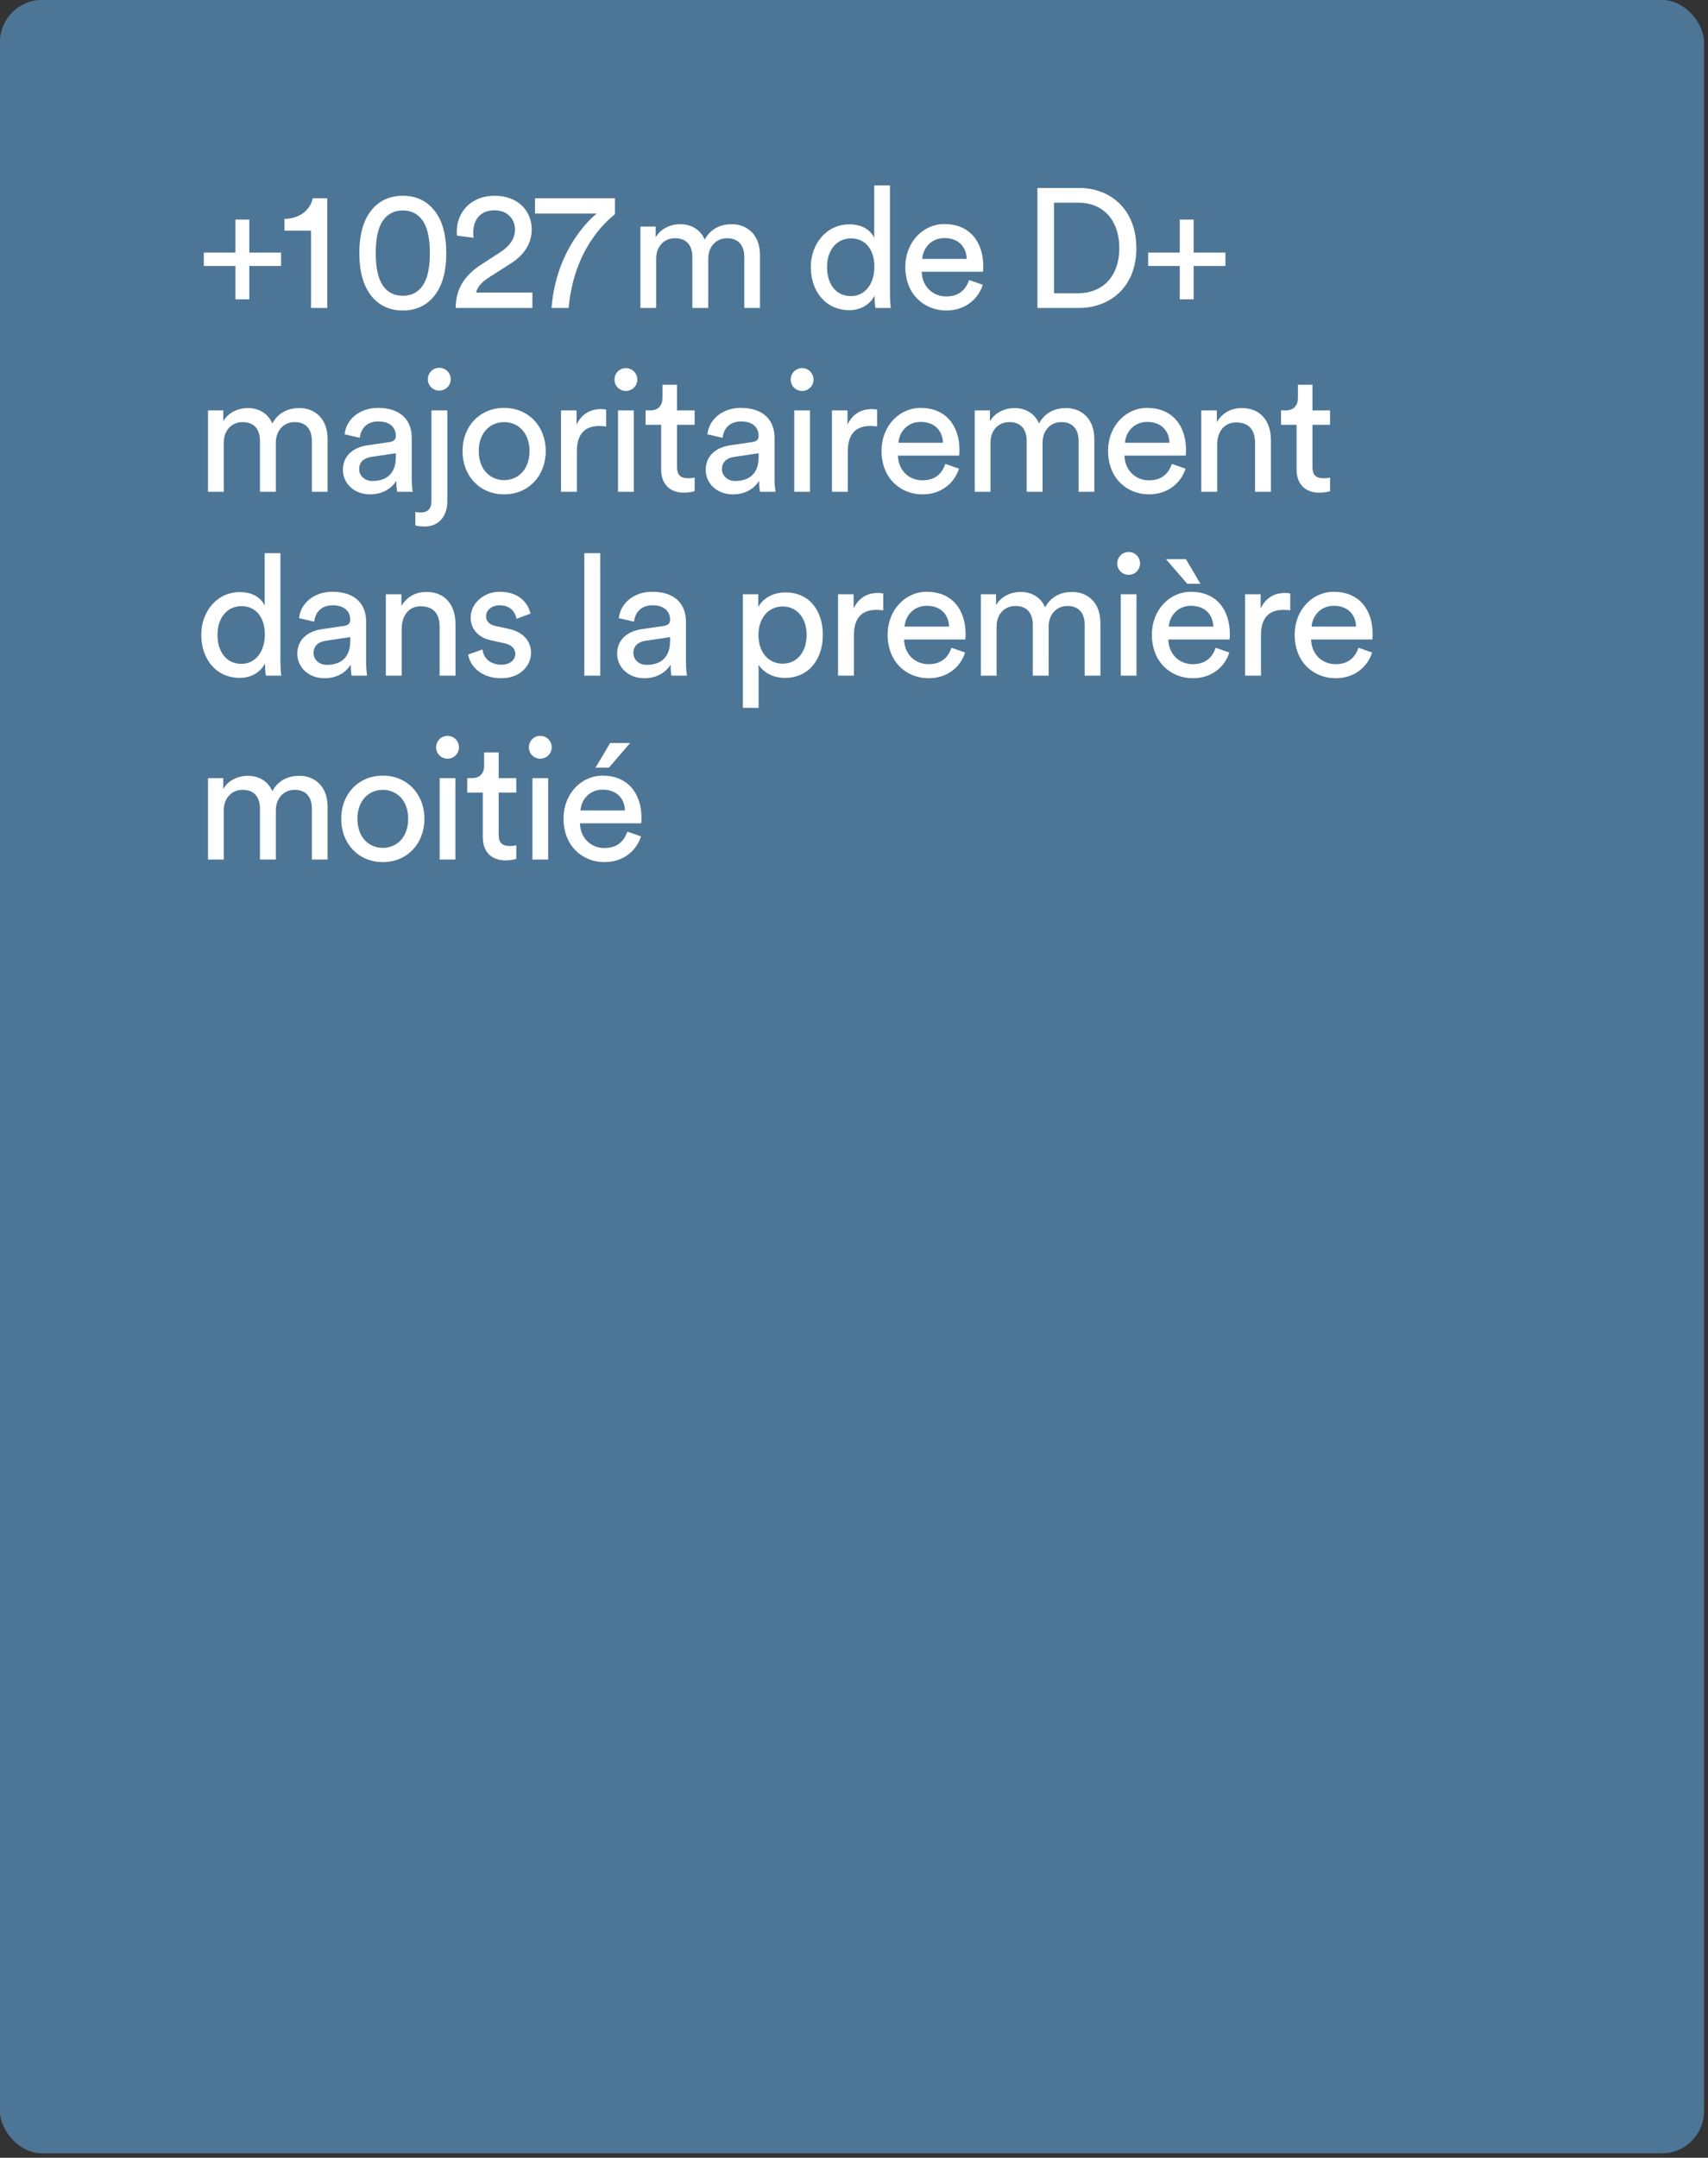 <svg width="316" height="399" viewBox="0 0 316 399" fill="none" xmlns="http://www.w3.org/2000/svg">
<rect x="0" y="0" width="316" height="399" fill="#333333" stroke="none"/>
<rect width="315.254" height="398.174" rx="7.823" fill="#4D7596"/>
<path d="M52.944 39.797L50.19 40.767C49.94 39.171 48.594 36.981 45.497 36.981C42.993 36.981 41.21 38.608 41.21 40.673C41.21 42.269 42.18 43.489 44.057 43.896L47.374 44.616C51.066 45.429 53.132 47.745 53.132 50.843C53.132 54.285 50.19 57.414 45.465 57.414C40.115 57.414 37.58 53.972 37.173 50.811L40.115 49.873C40.334 52.345 42.086 54.629 45.434 54.629C48.501 54.629 50.003 53.033 50.003 51.093C50.003 49.497 48.907 48.12 46.686 47.651L43.525 46.963C40.365 46.274 38.112 44.209 38.112 40.892C38.112 37.419 41.335 34.29 45.434 34.29C50.441 34.29 52.443 37.388 52.944 39.797ZM57.7 47.87H65.93C65.867 45.711 64.459 44.021 61.799 44.021C59.328 44.021 57.825 45.93 57.7 47.87ZM66.368 51.781L68.902 52.657C68.058 55.317 65.648 57.414 62.144 57.414C58.107 57.414 54.571 54.472 54.571 49.372C54.571 44.647 57.982 41.424 61.768 41.424C66.399 41.424 68.996 44.616 68.996 49.309C68.996 49.685 68.965 50.06 68.934 50.248H57.606C57.669 52.939 59.609 54.817 62.144 54.817C64.584 54.817 65.805 53.471 66.368 51.781ZM74.754 48.245V56.944H71.812V41.894H74.691V44.053C75.786 42.175 77.57 41.455 79.322 41.455C82.92 41.455 84.704 44.053 84.704 47.401V56.944H81.763V47.901C81.763 45.805 80.886 44.115 78.258 44.115C75.943 44.115 74.754 45.961 74.754 48.245ZM92.387 37.137V41.894H95.641V44.553H92.387V52.376C92.387 53.753 92.95 54.441 94.483 54.441C94.859 54.441 95.391 54.379 95.641 54.316V56.819C95.391 56.913 94.639 57.101 93.638 57.101C91.072 57.101 89.445 55.536 89.445 52.814V44.553H86.567V41.894H87.38C89.007 41.894 89.696 40.892 89.696 39.578V37.137H92.387ZM101.538 56.944H98.628V41.894H101.538V56.944ZM97.971 36.199C97.971 35.01 98.91 34.071 100.067 34.071C101.257 34.071 102.195 35.01 102.195 36.199C102.195 37.356 101.257 38.295 100.067 38.295C98.91 38.295 97.971 37.356 97.971 36.199ZM107.512 47.87H115.742C115.679 45.711 114.271 44.021 111.612 44.021C109.14 44.021 107.638 45.93 107.512 47.87ZM116.18 51.781L118.715 52.657C117.87 55.317 115.46 57.414 111.956 57.414C107.919 57.414 104.383 54.472 104.383 49.372C104.383 44.647 107.794 41.424 111.58 41.424C116.211 41.424 118.808 44.616 118.808 49.309C118.808 49.685 118.777 50.06 118.746 50.248H107.419C107.481 52.939 109.421 54.817 111.956 54.817C114.396 54.817 115.617 53.471 116.18 51.781ZM129.979 41.737V44.866C129.541 44.803 129.103 44.772 128.696 44.772C126.224 44.772 124.566 46.087 124.566 49.403V56.944H121.624V41.894H124.503V44.522C125.598 42.206 127.476 41.643 129.009 41.643C129.416 41.643 129.822 41.706 129.979 41.737ZM130.767 53.033L133.427 52.094C133.614 53.659 134.804 54.91 136.931 54.91C138.59 54.91 139.497 53.972 139.497 52.908C139.497 51.969 138.809 51.249 137.557 50.968L134.991 50.405C132.644 49.904 131.236 48.308 131.236 46.18C131.236 43.614 133.646 41.424 136.587 41.424C140.717 41.424 142 44.115 142.313 45.461L139.716 46.431C139.591 45.648 138.965 43.927 136.587 43.927C135.085 43.927 134.084 44.897 134.084 45.93C134.084 46.837 134.647 47.495 135.805 47.745L138.246 48.277C140.968 48.871 142.407 50.53 142.407 52.751C142.407 54.879 140.624 57.414 136.9 57.414C132.77 57.414 131.017 54.754 130.767 53.033ZM165.16 41.894L159.152 56.944H156.18L150.078 41.894H153.395L157.682 53.502L162 41.894H165.16ZM165.945 52.908C165.945 50.217 167.916 48.715 170.513 48.339L174.581 47.745C175.488 47.62 175.739 47.15 175.739 46.618C175.739 45.148 174.769 43.927 172.484 43.927C170.419 43.927 169.261 45.21 169.074 46.963L166.258 46.306C166.57 43.427 169.168 41.424 172.422 41.424C176.928 41.424 178.68 43.99 178.68 46.931V54.472C178.68 55.787 178.805 56.569 178.868 56.944H175.989C175.926 56.569 175.832 56.006 175.832 54.91C175.175 55.974 173.673 57.414 170.982 57.414C167.916 57.414 165.945 55.286 165.945 52.908ZM171.389 54.942C173.799 54.942 175.739 53.784 175.739 50.498V49.81L171.139 50.498C169.887 50.686 168.949 51.406 168.949 52.751C168.949 53.878 169.887 54.942 171.389 54.942ZM190.678 41.737V44.866C190.24 44.803 189.802 44.772 189.395 44.772C186.923 44.772 185.265 46.087 185.265 49.403V56.944H182.323V41.894H185.202V44.522C186.297 42.206 188.175 41.643 189.708 41.643C190.115 41.643 190.521 41.706 190.678 41.737ZM195.784 56.944H192.874V41.894H195.784V56.944ZM192.217 36.199C192.217 35.01 193.156 34.071 194.314 34.071C195.503 34.071 196.441 35.01 196.441 36.199C196.441 37.356 195.503 38.295 194.314 38.295C193.156 38.295 192.217 37.356 192.217 36.199ZM201.759 47.87H209.988C209.925 45.711 208.517 44.021 205.858 44.021C203.386 44.021 201.884 45.93 201.759 47.87ZM210.426 51.781L212.961 52.657C212.116 55.317 209.706 57.414 206.202 57.414C202.165 57.414 198.629 54.472 198.629 49.372C198.629 44.647 202.04 41.424 205.826 41.424C210.457 41.424 213.054 44.616 213.054 49.309C213.054 49.685 213.023 50.06 212.992 50.248H201.665C201.727 52.939 203.667 54.817 206.202 54.817C208.642 54.817 209.863 53.471 210.426 51.781ZM210.958 35.385L207.015 39.953H204.543L207.266 35.385H210.958ZM214.462 53.033L217.122 52.094C217.31 53.659 218.499 54.91 220.627 54.91C222.285 54.91 223.192 53.972 223.192 52.908C223.192 51.969 222.504 51.249 221.252 50.968L218.687 50.405C216.34 49.904 214.932 48.308 214.932 46.18C214.932 43.614 217.341 41.424 220.282 41.424C224.413 41.424 225.696 44.115 226.009 45.461L223.411 46.431C223.286 45.648 222.66 43.927 220.282 43.927C218.78 43.927 217.779 44.897 217.779 45.93C217.779 46.837 218.342 47.495 219.5 47.745L221.941 48.277C224.663 48.871 226.102 50.53 226.102 52.751C226.102 54.879 224.319 57.414 220.595 57.414C216.465 57.414 214.713 54.754 214.462 53.033ZM228.955 54.942C228.955 53.721 229.893 52.751 231.114 52.751C232.334 52.751 233.304 53.721 233.304 54.942C233.304 56.162 232.334 57.101 231.114 57.101C229.893 57.101 228.955 56.162 228.955 54.942ZM228.923 43.927C228.923 42.707 229.862 41.737 231.082 41.737C232.303 41.737 233.273 42.707 233.273 43.927C233.273 45.148 232.303 46.087 231.082 46.087C229.862 46.087 228.923 45.148 228.923 43.927ZM41.398 90.944H38.488V75.894H41.304V77.896C42.242 76.238 44.12 75.455 45.872 75.455C47.75 75.455 49.565 76.363 50.378 78.303C51.567 76.144 53.507 75.455 55.416 75.455C58.044 75.455 60.61 77.239 60.61 81.182V90.944H57.7V81.495C57.7 79.523 56.73 78.053 54.508 78.053C52.443 78.053 51.035 79.68 51.035 81.839V90.944H48.094V81.495C48.094 79.555 47.155 78.053 44.902 78.053C42.806 78.053 41.398 79.617 41.398 81.87V90.944ZM70.824 88.785C73.327 88.785 75.518 86.908 75.518 83.403C75.518 79.93 73.327 78.053 70.824 78.053C68.321 78.053 66.13 79.93 66.13 83.403C66.13 86.908 68.321 88.785 70.824 88.785ZM70.824 75.424C75.33 75.424 78.522 78.835 78.522 83.403C78.522 88.003 75.33 91.414 70.824 91.414C66.318 91.414 63.127 88.003 63.127 83.403C63.127 78.835 66.318 75.424 70.824 75.424ZM84.287 82.246V90.944H81.346V75.894H84.225V78.053C85.32 76.175 87.104 75.455 88.856 75.455C92.454 75.455 94.238 78.053 94.238 81.401V90.944H91.296V81.901C91.296 79.805 90.42 78.115 87.792 78.115C85.477 78.115 84.287 79.961 84.287 82.246ZM104.424 88.785C106.927 88.785 109.117 86.908 109.117 83.403C109.117 79.93 106.927 78.053 104.424 78.053C101.92 78.053 99.73 79.93 99.73 83.403C99.73 86.908 101.92 88.785 104.424 88.785ZM104.424 75.424C108.93 75.424 112.121 78.835 112.121 83.403C112.121 88.003 108.93 91.414 104.424 91.414C99.918 91.414 96.726 88.003 96.726 83.403C96.726 78.835 99.918 75.424 104.424 75.424ZM118.736 71.137V75.894H121.99V78.553H118.736V86.376C118.736 87.753 119.299 88.441 120.832 88.441C121.207 88.441 121.739 88.379 121.99 88.316V90.819C121.739 90.913 120.988 91.101 119.987 91.101C117.421 91.101 115.794 89.536 115.794 86.814V78.553H112.915V75.894H113.729C115.356 75.894 116.045 74.892 116.045 73.578V71.137H118.736ZM133.026 75.737V78.866C132.588 78.803 132.15 78.772 131.743 78.772C129.271 78.772 127.613 80.087 127.613 83.403V90.944H124.671V75.894H127.55V78.522C128.645 76.206 130.523 75.643 132.056 75.643C132.463 75.643 132.87 75.706 133.026 75.737ZM134.284 86.908C134.284 84.217 136.255 82.715 138.852 82.339L142.92 81.745C143.827 81.62 144.078 81.15 144.078 80.618C144.078 79.148 143.108 77.927 140.823 77.927C138.758 77.927 137.6 79.21 137.413 80.963L134.596 80.305C134.909 77.427 137.507 75.424 140.761 75.424C145.267 75.424 147.019 77.99 147.019 80.931V88.472C147.019 89.787 147.144 90.569 147.207 90.944H144.328C144.265 90.569 144.171 90.006 144.171 88.91C143.514 89.974 142.012 91.414 139.321 91.414C136.255 91.414 134.284 89.286 134.284 86.908ZM139.728 88.942C142.138 88.942 144.078 87.784 144.078 84.499V83.81L139.478 84.499C138.226 84.686 137.287 85.406 137.287 86.751C137.287 87.878 138.226 88.942 139.728 88.942ZM156.983 78.146C154.605 78.146 152.415 79.899 152.415 83.403C152.415 86.845 154.574 88.691 157.014 88.691C159.83 88.691 160.863 86.783 161.207 85.594L163.804 86.72C163.085 88.879 160.926 91.414 157.014 91.414C152.634 91.414 149.411 87.972 149.411 83.403C149.411 78.71 152.696 75.424 156.983 75.424C160.988 75.424 163.053 77.927 163.679 80.212L161.02 81.338C160.644 79.867 159.549 78.146 156.983 78.146ZM168.072 81.87H176.302C176.239 79.711 174.831 78.021 172.171 78.021C169.699 78.021 168.197 79.93 168.072 81.87ZM176.74 85.781L179.274 86.657C178.429 89.317 176.02 91.414 172.515 91.414C168.479 91.414 164.943 88.472 164.943 83.372C164.943 78.647 168.354 75.424 172.14 75.424C176.771 75.424 179.368 78.616 179.368 83.309C179.368 83.685 179.337 84.06 179.305 84.248H167.978C168.041 86.939 169.981 88.817 172.515 88.817C174.956 88.817 176.176 87.471 176.74 85.781ZM180.776 87.033L183.436 86.094C183.623 87.659 184.812 88.91 186.94 88.91C188.599 88.91 189.506 87.972 189.506 86.908C189.506 85.969 188.818 85.249 187.566 84.968L185 84.405C182.653 83.904 181.245 82.308 181.245 80.18C181.245 77.615 183.655 75.424 186.596 75.424C190.726 75.424 192.009 78.115 192.322 79.461L189.725 80.431C189.6 79.648 188.974 77.927 186.596 77.927C185.094 77.927 184.093 78.897 184.093 79.93C184.093 80.837 184.656 81.495 185.814 81.745L188.254 82.277C190.977 82.871 192.416 84.53 192.416 86.751C192.416 88.879 190.632 91.414 186.909 91.414C182.779 91.414 181.026 88.754 180.776 87.033ZM46.06 112.553H42.43V124.944H39.395V112.553H36.61V109.894H39.395V107.359C39.395 104.011 41.617 102.196 44.339 102.196C45.34 102.196 45.966 102.415 46.091 102.509V105.137C45.935 105.075 45.559 104.95 44.808 104.95C43.776 104.95 42.43 105.45 42.43 107.515V109.894H46.06V112.553ZM54.109 122.785C56.612 122.785 58.803 120.908 58.803 117.403C58.803 113.93 56.612 112.053 54.109 112.053C51.606 112.053 49.416 113.93 49.416 117.403C49.416 120.908 51.606 122.785 54.109 122.785ZM54.109 109.424C58.615 109.424 61.807 112.835 61.807 117.403C61.807 122.003 58.615 125.414 54.109 125.414C49.603 125.414 46.412 122.003 46.412 117.403C46.412 112.835 49.603 109.424 54.109 109.424ZM72.986 109.737V112.866C72.548 112.804 72.11 112.772 71.703 112.772C69.231 112.772 67.573 114.086 67.573 117.403V124.944H64.631V109.894H67.51V112.522C68.605 110.206 70.483 109.643 72.016 109.643C72.423 109.643 72.829 109.706 72.986 109.737ZM76.938 115.87H85.168C85.105 113.711 83.697 112.021 81.037 112.021C78.565 112.021 77.063 113.93 76.938 115.87ZM85.606 119.781L88.14 120.658C87.295 123.317 84.886 125.414 81.381 125.414C77.345 125.414 73.809 122.472 73.809 117.372C73.809 112.647 77.22 109.424 81.006 109.424C85.637 109.424 88.234 112.616 88.234 117.309C88.234 117.685 88.203 118.06 88.171 118.248H76.844C76.907 120.939 78.847 122.817 81.381 122.817C83.822 122.817 85.042 121.471 85.606 119.781ZM89.642 121.033L92.302 120.094C92.489 121.659 93.678 122.91 95.806 122.91C97.465 122.91 98.372 121.972 98.372 120.908C98.372 119.969 97.683 119.249 96.432 118.968L93.866 118.405C91.519 117.904 90.111 116.308 90.111 114.18C90.111 111.615 92.52 109.424 95.462 109.424C99.592 109.424 100.875 112.115 101.188 113.461L98.591 114.431C98.466 113.648 97.84 111.927 95.462 111.927C93.96 111.927 92.959 112.897 92.959 113.93C92.959 114.837 93.522 115.495 94.68 115.745L97.12 116.277C99.843 116.871 101.282 118.53 101.282 120.751C101.282 122.879 99.498 125.414 95.775 125.414C91.644 125.414 89.892 122.754 89.642 121.033ZM108.202 105.137V109.894H111.456V112.553H108.202V120.376C108.202 121.753 108.765 122.441 110.298 122.441C110.674 122.441 111.206 122.378 111.456 122.316V124.819C111.206 124.913 110.455 125.101 109.453 125.101C106.888 125.101 105.26 123.536 105.26 120.814V112.553H102.382V109.894H103.195C104.822 109.894 105.511 108.892 105.511 107.578V105.137H108.202ZM117.353 124.944H114.443V109.894H117.353V124.944ZM113.786 104.199C113.786 103.01 114.725 102.071 115.883 102.071C117.072 102.071 118.01 103.01 118.01 104.199C118.01 105.356 117.072 106.295 115.883 106.295C114.725 106.295 113.786 105.356 113.786 104.199ZM123.328 115.87H131.557C131.495 113.711 130.086 112.021 127.427 112.021C124.955 112.021 123.453 113.93 123.328 115.87ZM131.995 119.781L134.53 120.658C133.685 123.317 131.276 125.414 127.771 125.414C123.734 125.414 120.199 122.472 120.199 117.372C120.199 112.647 123.609 109.424 127.395 109.424C132.026 109.424 134.624 112.616 134.624 117.309C134.624 117.685 134.592 118.06 134.561 118.248H123.234C123.296 120.939 125.236 122.817 127.771 122.817C130.212 122.817 131.432 121.471 131.995 119.781ZM145.794 109.737V112.866C145.356 112.804 144.918 112.772 144.511 112.772C142.039 112.772 140.381 114.086 140.381 117.403V124.944H137.44V109.894H140.318V112.522C141.413 110.206 143.291 109.643 144.824 109.643C145.231 109.643 145.638 109.706 145.794 109.737ZM146.582 121.033L149.242 120.094C149.43 121.659 150.619 122.91 152.747 122.91C154.405 122.91 155.312 121.972 155.312 120.908C155.312 119.969 154.624 119.249 153.372 118.968L150.807 118.405C148.46 117.904 147.052 116.308 147.052 114.18C147.052 111.615 149.461 109.424 152.402 109.424C156.533 109.424 157.816 112.115 158.129 113.461L155.531 114.431C155.406 113.648 154.78 111.927 152.402 111.927C150.9 111.927 149.899 112.897 149.899 113.93C149.899 114.837 150.462 115.495 151.62 115.745L154.061 116.277C156.783 116.871 158.222 118.53 158.222 120.751C158.222 122.879 156.439 125.414 152.715 125.414C148.585 125.414 146.833 122.754 146.582 121.033ZM160.887 122.942C160.887 121.815 161.857 120.845 163.171 120.845C164.516 120.845 165.706 121.847 165.706 123.818C165.706 127.948 163.015 129.669 161.075 129.92V128.292C162.608 127.948 163.64 126.415 163.672 124.913C163.578 124.976 163.327 125.069 162.983 125.069C161.825 125.069 160.887 124.287 160.887 122.942ZM182.663 112.146C180.285 112.146 178.095 113.899 178.095 117.403C178.095 120.845 180.254 122.691 182.695 122.691C185.511 122.691 186.543 120.783 186.888 119.594L189.485 120.72C188.765 122.879 186.606 125.414 182.695 125.414C178.314 125.414 175.091 121.972 175.091 117.403C175.091 112.71 178.377 109.424 182.663 109.424C186.669 109.424 188.734 111.927 189.36 114.212L186.7 115.338C186.324 113.867 185.229 112.146 182.663 112.146ZM194.938 116.089V124.944H191.997V102.29H194.938V111.646C196.033 110.05 197.785 109.455 199.506 109.455C203.105 109.455 204.888 112.053 204.888 115.401V124.944H201.947V115.901C201.947 113.805 201.071 112.115 198.442 112.115C196.19 112.115 195 113.867 194.938 116.089ZM210.537 115.87H218.766C218.704 113.711 217.296 112.021 214.636 112.021C212.164 112.021 210.662 113.93 210.537 115.87ZM219.205 119.781L221.739 120.658C220.894 123.317 218.485 125.414 214.98 125.414C210.944 125.414 207.408 122.472 207.408 117.372C207.408 112.647 210.819 109.424 214.605 109.424C219.236 109.424 221.833 112.616 221.833 117.309C221.833 117.685 221.802 118.06 221.77 118.248H210.443C210.506 120.939 212.446 122.817 214.98 122.817C217.421 122.817 218.641 121.471 219.205 119.781ZM227.559 124.944H224.649V109.894H227.465V111.896C228.404 110.238 230.281 109.455 232.033 109.455C233.911 109.455 235.726 110.363 236.539 112.303C237.728 110.144 239.668 109.455 241.577 109.455C244.206 109.455 246.771 111.239 246.771 115.182V124.944H243.861V115.495C243.861 113.523 242.891 112.053 240.67 112.053C238.605 112.053 237.196 113.68 237.196 115.839V124.944H234.255V115.495C234.255 113.555 233.316 112.053 231.063 112.053C228.967 112.053 227.559 113.617 227.559 115.87V124.944ZM253.45 124.944H250.539V109.894H253.45V124.944ZM249.882 104.199C249.882 103.01 250.821 102.071 251.979 102.071C253.168 102.071 254.107 103.01 254.107 104.199C254.107 105.356 253.168 106.295 251.979 106.295C250.821 106.295 249.882 105.356 249.882 104.199ZM260.456 116.246V124.944H257.515V109.894H260.394V112.053C261.489 110.175 263.273 109.455 265.025 109.455C268.623 109.455 270.407 112.053 270.407 115.401V124.944H267.466V115.901C267.466 113.805 266.589 112.115 263.961 112.115C261.645 112.115 260.456 113.961 260.456 116.246ZM272.739 121.033L275.398 120.094C275.586 121.659 276.775 122.91 278.903 122.91C280.561 122.91 281.469 121.972 281.469 120.908C281.469 119.969 280.78 119.249 279.529 118.968L276.963 118.405C274.616 117.904 273.208 116.308 273.208 114.18C273.208 111.615 275.617 109.424 278.559 109.424C282.689 109.424 283.972 112.115 284.285 113.461L281.688 114.431C281.563 113.648 280.937 111.927 278.559 111.927C277.057 111.927 276.056 112.897 276.056 113.93C276.056 114.837 276.619 115.495 277.777 115.745L280.217 116.277C282.94 116.871 284.379 118.53 284.379 120.751C284.379 122.879 282.595 125.414 278.872 125.414C274.741 125.414 272.989 122.754 272.739 121.033ZM41.429 158.944H38.488V136.29H41.429V158.944ZM44.555 154.908C44.555 152.217 46.526 150.715 49.123 150.339L53.191 149.745C54.099 149.62 54.349 149.15 54.349 148.618C54.349 147.148 53.379 145.927 51.095 145.927C49.03 145.927 47.872 147.21 47.684 148.963L44.868 148.306C45.181 145.427 47.778 143.424 51.032 143.424C55.538 143.424 57.29 145.99 57.29 148.931V156.472C57.29 157.787 57.416 158.569 57.478 158.944H54.599C54.537 158.569 54.443 158.006 54.443 156.91C53.786 157.974 52.284 159.414 49.593 159.414C46.526 159.414 44.555 157.286 44.555 154.908ZM50 156.942C52.409 156.942 54.349 155.784 54.349 152.498V151.81L49.749 152.498C48.498 152.686 47.559 153.406 47.559 154.751C47.559 155.878 48.498 156.942 50 156.942ZM69.288 143.737V146.866C68.85 146.804 68.412 146.772 68.005 146.772C65.534 146.772 63.875 148.086 63.875 151.403V158.944H60.934V143.894H63.812V146.522C64.908 144.206 66.785 143.643 68.318 143.643C68.725 143.643 69.132 143.706 69.288 143.737ZM70.237 159.758L73.084 159.101C73.303 161.197 74.899 162.793 77.183 162.793C80.344 162.793 81.783 161.166 81.783 157.912V155.753C81.063 157.129 79.436 158.225 77.183 158.225C73.178 158.225 70.268 155.189 70.268 150.934C70.268 146.866 73.053 143.612 77.183 143.612C79.499 143.612 81.063 144.488 81.814 145.99V143.894H84.724V157.818C84.724 161.635 82.847 165.359 77.183 165.359C73.428 165.359 70.612 162.981 70.237 159.758ZM77.621 155.753C80.156 155.753 81.908 153.844 81.908 150.934C81.908 148.024 80.156 146.115 77.621 146.115C75.024 146.115 73.272 148.024 73.272 150.934C73.272 153.875 74.962 155.753 77.621 155.753ZM90.392 149.87H98.621C98.559 147.711 97.151 146.021 94.491 146.021C92.019 146.021 90.517 147.93 90.392 149.87ZM99.059 153.781L101.594 154.658C100.749 157.317 98.34 159.414 94.835 159.414C90.799 159.414 87.263 156.472 87.263 151.372C87.263 146.647 90.673 143.424 94.46 143.424C99.091 143.424 101.688 146.616 101.688 151.309C101.688 151.685 101.656 152.06 101.625 152.248H90.298C90.361 154.939 92.3 156.817 94.835 156.817C97.276 156.817 98.496 155.471 99.059 153.781ZM103.096 155.033L105.755 154.094C105.943 155.659 107.132 156.91 109.26 156.91C110.918 156.91 111.826 155.972 111.826 154.908C111.826 153.969 111.137 153.249 109.886 152.968L107.32 152.405C104.973 151.904 103.565 150.308 103.565 148.18C103.565 145.615 105.974 143.424 108.916 143.424C113.046 143.424 114.329 146.115 114.642 147.461L112.045 148.431C111.92 147.648 111.294 145.927 108.916 145.927C107.414 145.927 106.412 146.897 106.412 147.93C106.412 148.837 106.976 149.495 108.133 149.745L110.574 150.277C113.296 150.871 114.736 152.53 114.736 154.751C114.736 156.879 112.952 159.414 109.229 159.414C105.098 159.414 103.346 156.754 103.096 155.033ZM117.4 156.942C117.4 155.815 118.37 154.845 119.684 154.845C121.03 154.845 122.219 155.847 122.219 157.818C122.219 161.948 119.528 163.669 117.588 163.92V162.292C119.121 161.948 120.154 160.415 120.185 158.913C120.091 158.976 119.841 159.069 119.497 159.069C118.339 159.069 117.4 158.287 117.4 156.942ZM145.748 143.894L139.74 158.944H136.767L130.666 143.894H133.982L138.269 155.502L142.587 143.894H145.748ZM157.543 157.129C156.729 158.694 154.852 159.414 153.1 159.414C149.595 159.414 147.467 156.785 147.467 153.375V143.894H150.409V152.937C150.409 155.002 151.347 156.817 153.819 156.817C156.197 156.817 157.386 155.252 157.386 152.968V143.894H160.328V156.159C160.328 157.349 160.422 158.412 160.484 158.944H157.668C157.605 158.6 157.543 157.755 157.543 157.129ZM166.164 149.87H174.394C174.331 147.711 172.923 146.021 170.263 146.021C167.791 146.021 166.289 147.93 166.164 149.87ZM174.832 153.781L177.366 154.658C176.521 157.317 174.112 159.414 170.607 159.414C166.571 159.414 163.035 156.472 163.035 151.372C163.035 146.647 166.446 143.424 170.232 143.424C174.863 143.424 177.46 146.616 177.46 151.309C177.46 151.685 177.429 152.06 177.397 152.248H166.07C166.133 154.939 168.073 156.817 170.607 156.817C173.048 156.817 174.268 155.471 174.832 153.781ZM178.868 155.033L181.528 154.094C181.715 155.659 182.904 156.91 185.032 156.91C186.691 156.91 187.598 155.972 187.598 154.908C187.598 153.969 186.91 153.249 185.658 152.968L183.092 152.405C180.745 151.904 179.337 150.308 179.337 148.18C179.337 145.615 181.747 143.424 184.688 143.424C188.818 143.424 190.101 146.115 190.414 147.461L187.817 148.431C187.692 147.648 187.066 145.927 184.688 145.927C183.186 145.927 182.185 146.897 182.185 147.93C182.185 148.837 182.748 149.495 183.906 149.745L186.346 150.277C189.069 150.871 190.508 152.53 190.508 154.751C190.508 156.879 188.724 159.414 185.001 159.414C180.871 159.414 179.118 156.754 178.868 155.033ZM40.24 185.372C40.24 188.47 41.836 190.754 44.652 190.754C47.343 190.754 49.001 188.407 49.001 185.309C49.001 182.212 47.374 180.084 44.683 180.084C41.992 180.084 40.24 182.274 40.24 185.372ZM49.033 190.91V190.66C48.313 192.099 46.717 193.351 44.37 193.351C39.958 193.351 37.236 189.847 37.236 185.372C37.236 181.116 40.115 177.487 44.37 177.487C47.03 177.487 48.469 178.801 48.97 180.021V170.29H51.88V190.159C51.88 191.599 52.005 192.694 52.036 192.944H49.189C49.127 192.6 49.033 191.818 49.033 190.91ZM57.853 183.87H66.083C66.02 181.711 64.612 180.021 61.952 180.021C59.48 180.021 57.978 181.93 57.853 183.87ZM66.521 187.781L69.055 188.658C68.21 191.317 65.801 193.414 62.296 193.414C58.26 193.414 54.724 190.472 54.724 185.372C54.724 180.647 58.135 177.424 61.921 177.424C66.552 177.424 69.149 180.616 69.149 185.309C69.149 185.685 69.118 186.06 69.087 186.248H57.759C57.822 188.939 59.762 190.817 62.296 190.817C64.737 190.817 65.957 189.471 66.521 187.781ZM67.053 171.385L63.11 175.953H60.638L63.36 171.385H67.053ZM70.87 193.758L73.717 193.101C73.936 195.197 75.532 196.793 77.816 196.793C80.977 196.793 82.416 195.166 82.416 191.912V189.753C81.696 191.129 80.069 192.225 77.816 192.225C73.811 192.225 70.901 189.189 70.901 184.934C70.901 180.866 73.686 177.612 77.816 177.612C80.132 177.612 81.696 178.488 82.447 179.99V177.894H85.357V191.818C85.357 195.635 83.48 199.359 77.816 199.359C74.061 199.359 71.245 196.981 70.87 193.758ZM78.254 189.753C80.789 189.753 82.541 187.844 82.541 184.934C82.541 182.024 80.789 180.115 78.254 180.115C75.657 180.115 73.905 182.024 73.905 184.934C73.905 187.875 75.595 189.753 78.254 189.753ZM88.025 188.908C88.025 186.217 89.996 184.715 92.593 184.339L96.661 183.745C97.568 183.62 97.819 183.15 97.819 182.618C97.819 181.148 96.849 179.927 94.564 179.927C92.499 179.927 91.341 181.21 91.154 182.963L88.338 182.306C88.65 179.427 91.248 177.424 94.502 177.424C99.008 177.424 100.76 179.99 100.76 182.931V190.472C100.76 191.787 100.885 192.569 100.948 192.944H98.069C98.006 192.569 97.913 192.006 97.913 190.91C97.255 191.974 95.754 193.414 93.062 193.414C89.996 193.414 88.025 191.286 88.025 188.908ZM93.469 190.942C95.879 190.942 97.819 189.784 97.819 186.498V185.81L93.219 186.498C91.967 186.686 91.029 187.406 91.029 188.751C91.029 189.878 91.967 190.942 93.469 190.942ZM103.308 193.758L106.156 193.101C106.375 195.197 107.971 196.793 110.255 196.793C113.415 196.793 114.855 195.166 114.855 191.912V189.753C114.135 191.129 112.508 192.225 110.255 192.225C106.25 192.225 103.34 189.189 103.34 184.934C103.34 180.866 106.124 177.612 110.255 177.612C112.57 177.612 114.135 178.488 114.886 179.99V177.894H117.796V191.818C117.796 195.635 115.918 199.359 110.255 199.359C106.5 199.359 103.684 196.981 103.308 193.758ZM110.693 189.753C113.227 189.753 114.98 187.844 114.98 184.934C114.98 182.024 113.227 180.115 110.693 180.115C108.096 180.115 106.343 182.024 106.343 184.934C106.343 187.875 108.033 189.753 110.693 189.753ZM123.463 183.87H131.693C131.63 181.711 130.222 180.021 127.562 180.021C125.09 180.021 123.589 181.93 123.463 183.87ZM132.131 187.781L134.665 188.658C133.821 191.317 131.411 193.414 127.907 193.414C123.87 193.414 120.334 190.472 120.334 185.372C120.334 180.647 123.745 177.424 127.531 177.424C132.162 177.424 134.759 180.616 134.759 185.309C134.759 185.685 134.728 186.06 134.697 186.248H123.369C123.432 188.939 125.372 190.817 127.907 190.817C130.347 190.817 131.568 189.471 132.131 187.781ZM132.663 171.385L128.72 175.953H126.248L128.971 171.385H132.663ZM139.484 183.87H147.713C147.651 181.711 146.243 180.021 143.583 180.021C141.111 180.021 139.609 181.93 139.484 183.87ZM148.151 187.781L150.686 188.658C149.841 191.317 147.432 193.414 143.927 193.414C139.891 193.414 136.355 190.472 136.355 185.372C136.355 180.647 139.766 177.424 143.552 177.424C148.183 177.424 150.78 180.616 150.78 185.309C150.78 185.685 150.749 186.06 150.717 186.248H139.39C139.453 188.939 141.393 190.817 143.927 190.817C146.368 190.817 147.588 189.471 148.151 187.781ZM152.188 189.033L154.847 188.094C155.035 189.659 156.224 190.91 158.352 190.91C160.01 190.91 160.918 189.972 160.918 188.908C160.918 187.969 160.229 187.249 158.978 186.968L156.412 186.405C154.065 185.904 152.657 184.308 152.657 182.18C152.657 179.615 155.066 177.424 158.008 177.424C162.138 177.424 163.421 180.115 163.734 181.461L161.137 182.431C161.012 181.648 160.386 179.927 158.008 179.927C156.506 179.927 155.505 180.897 155.505 181.93C155.505 182.837 156.068 183.495 157.226 183.745L159.666 184.277C162.388 184.871 163.828 186.53 163.828 188.751C163.828 190.879 162.044 193.414 158.321 193.414C154.19 193.414 152.438 190.754 152.188 189.033Z" fill="white"/>
<rect width="315.254" height="398.174" rx="7.823" fill="#4D7596"/>
<path d="M37.705 46.712H43.557V40.611H46.123V46.712H52.005V49.184H46.123V55.349H43.557V49.184H37.705V46.712ZM60.551 56.944H57.547V42.645H52.634V40.485C55.451 40.423 57.391 38.858 57.86 36.668H60.551V56.944ZM69.517 46.806C69.517 49.904 70.08 52.094 71.301 53.377C72.083 54.191 73.084 54.691 74.523 54.691C75.963 54.691 76.964 54.191 77.746 53.377C78.967 52.094 79.53 49.904 79.53 46.806C79.53 43.708 78.967 41.518 77.746 40.235C76.964 39.422 75.963 38.921 74.523 38.921C73.084 38.921 72.083 39.422 71.301 40.235C70.08 41.518 69.517 43.708 69.517 46.806ZM66.482 46.806C66.482 44.021 66.951 41.455 68.297 39.453C69.611 37.481 71.645 36.199 74.523 36.199C77.402 36.199 79.436 37.481 80.75 39.453C82.096 41.455 82.565 44.021 82.565 46.806C82.565 49.591 82.096 52.157 80.75 54.16C79.436 56.131 77.402 57.414 74.523 57.414C71.645 57.414 69.611 56.131 68.297 54.16C66.951 52.157 66.482 49.591 66.482 46.806ZM87.611 43.959L84.545 43.583C84.513 43.302 84.513 43.02 84.513 42.77C84.513 39.296 87.079 36.199 91.522 36.199C95.872 36.199 98.375 39.046 98.375 42.425C98.375 45.085 96.873 47.213 94.558 48.684L90.552 51.249C89.395 52 88.362 52.845 88.08 54.097H98.5V56.944H84.294C84.357 53.627 85.671 51.093 89.113 48.871L92.492 46.681C94.401 45.461 95.277 44.021 95.277 42.457C95.277 40.611 94.026 38.89 91.46 38.89C88.8 38.89 87.549 40.736 87.549 43.051C87.549 43.333 87.58 43.646 87.611 43.959ZM113.779 36.668V39.609C111.902 41.111 106.176 46.212 105.206 56.944H102.045C102.953 45.148 110.4 39.484 110.4 39.484H98.979V36.668H113.779ZM121.395 56.944H118.485V41.894H121.302V43.896C122.24 42.238 124.118 41.455 125.87 41.455C127.747 41.455 129.562 42.363 130.376 44.303C131.565 42.144 133.505 41.455 135.414 41.455C138.042 41.455 140.608 43.239 140.608 47.182V56.944H137.698V47.495C137.698 45.523 136.728 44.053 134.506 44.053C132.441 44.053 131.033 45.68 131.033 47.839V56.944H128.092V47.495C128.092 45.554 127.153 44.053 124.9 44.053C122.804 44.053 121.395 45.617 121.395 47.87V56.944ZM153.012 49.372C153.012 52.47 154.608 54.754 157.424 54.754C160.115 54.754 161.774 52.407 161.774 49.309C161.774 46.212 160.147 44.084 157.456 44.084C154.765 44.084 153.012 46.274 153.012 49.372ZM161.805 54.91V54.66C161.085 56.099 159.489 57.351 157.143 57.351C152.731 57.351 150.008 53.847 150.008 49.372C150.008 45.117 152.887 41.487 157.143 41.487C159.802 41.487 161.242 42.801 161.742 44.021V34.29H164.652V54.16C164.652 55.599 164.778 56.694 164.809 56.944H161.961C161.899 56.6 161.805 55.818 161.805 54.91ZM170.626 47.87H178.855C178.792 45.711 177.384 44.021 174.725 44.021C172.253 44.021 170.751 45.93 170.626 47.87ZM179.293 51.781L181.828 52.657C180.983 55.317 178.573 57.414 175.069 57.414C171.032 57.414 167.496 54.472 167.496 49.372C167.496 44.647 170.907 41.424 174.693 41.424C179.324 41.424 181.921 44.616 181.921 49.309C181.921 49.685 181.89 50.06 181.859 50.248H170.532C170.594 52.939 172.534 54.817 175.069 54.817C177.509 54.817 178.73 53.471 179.293 51.781ZM195.001 54.222H199.538C203.637 54.222 207.079 51.468 207.079 45.899C207.079 40.298 203.7 37.481 199.6 37.481H195.001V54.222ZM199.632 56.944H191.934V34.759H199.694C205.327 34.759 210.239 38.608 210.239 45.899C210.239 53.158 205.264 56.944 199.632 56.944ZM212.421 46.712H218.272V40.611H220.838V46.712H226.721V49.184H220.838V55.349H218.272V49.184H212.421V46.712ZM41.398 90.944H38.488V75.894H41.304V77.896C42.242 76.238 44.12 75.455 45.872 75.455C47.75 75.455 49.565 76.363 50.378 78.303C51.567 76.144 53.507 75.455 55.416 75.455C58.044 75.455 60.61 77.239 60.61 81.182V90.944H57.7V81.495C57.7 79.523 56.73 78.053 54.508 78.053C52.443 78.053 51.035 79.68 51.035 81.839V90.944H48.094V81.495C48.094 79.555 47.155 78.053 44.902 78.053C42.806 78.053 41.398 79.617 41.398 81.87V90.944ZM63.44 86.908C63.44 84.217 65.411 82.715 68.008 82.339L72.076 81.745C72.983 81.62 73.234 81.15 73.234 80.618C73.234 79.148 72.263 77.927 69.979 77.927C67.914 77.927 66.756 79.21 66.569 80.963L63.752 80.305C64.065 77.427 66.662 75.424 69.917 75.424C74.422 75.424 76.175 77.99 76.175 80.931V88.472C76.175 89.787 76.3 90.569 76.363 90.944H73.484C73.421 90.569 73.327 90.006 73.327 88.91C72.67 89.974 71.168 91.414 68.477 91.414C65.411 91.414 63.44 89.286 63.44 86.908ZM68.884 88.942C71.293 88.942 73.234 87.784 73.234 84.499V83.81L68.634 84.499C67.382 84.686 66.443 85.406 66.443 86.751C66.443 87.878 67.382 88.942 68.884 88.942ZM79.818 92.572V75.894H82.76V92.697C82.76 95.419 81.195 97.359 78.598 97.359C77.471 97.359 77.033 97.203 76.846 97.14V94.668C77.002 94.699 77.346 94.762 77.784 94.762C79.318 94.762 79.818 93.948 79.818 92.572ZM79.161 70.136C79.161 68.947 80.1 68.008 81.258 68.008C82.447 68.008 83.385 68.947 83.385 70.136C83.385 71.294 82.447 72.233 81.258 72.233C80.1 72.233 79.161 71.294 79.161 70.136ZM93.27 88.785C95.773 88.785 97.964 86.908 97.964 83.403C97.964 79.93 95.773 78.053 93.27 78.053C90.767 78.053 88.577 79.93 88.577 83.403C88.577 86.908 90.767 88.785 93.27 88.785ZM93.27 75.424C97.776 75.424 100.968 78.835 100.968 83.403C100.968 88.003 97.776 91.414 93.27 91.414C88.764 91.414 85.573 88.003 85.573 83.403C85.573 78.835 88.764 75.424 93.27 75.424ZM112.147 75.737V78.866C111.709 78.803 111.271 78.772 110.864 78.772C108.392 78.772 106.734 80.087 106.734 83.403V90.944H103.792V75.894H106.671V78.522C107.766 76.206 109.644 75.643 111.177 75.643C111.584 75.643 111.99 75.706 112.147 75.737ZM117.253 90.944H114.343V75.894H117.253V90.944ZM113.686 70.199C113.686 69.01 114.625 68.071 115.782 68.071C116.972 68.071 117.91 69.01 117.91 70.199C117.91 71.356 116.972 72.295 115.782 72.295C114.625 72.295 113.686 71.356 113.686 70.199ZM125.261 71.137V75.894H128.516V78.553H125.261V86.376C125.261 87.753 125.825 88.441 127.358 88.441C127.733 88.441 128.265 88.379 128.516 88.316V90.819C128.265 90.913 127.514 91.101 126.513 91.101C123.947 91.101 122.32 89.536 122.32 86.814V78.553H119.441V75.894H120.255C121.882 75.894 122.57 74.892 122.57 73.578V71.137H125.261ZM130.564 86.908C130.564 84.217 132.535 82.715 135.133 82.339L139.2 81.745C140.108 81.62 140.358 81.15 140.358 80.618C140.358 79.148 139.388 77.927 137.104 77.927C135.039 77.927 133.881 79.21 133.693 80.963L130.877 80.305C131.19 77.427 133.787 75.424 137.041 75.424C141.547 75.424 143.299 77.99 143.299 80.931V88.472C143.299 89.787 143.425 90.569 143.487 90.944H140.608C140.546 90.569 140.452 90.006 140.452 88.91C139.795 89.974 138.293 91.414 135.602 91.414C132.535 91.414 130.564 89.286 130.564 86.908ZM136.009 88.942C138.418 88.942 140.358 87.784 140.358 84.499V83.81L135.758 84.499C134.507 84.686 133.568 85.406 133.568 86.751C133.568 87.878 134.507 88.942 136.009 88.942ZM149.853 90.944H146.943V75.894H149.853V90.944ZM146.286 70.199C146.286 69.01 147.224 68.071 148.382 68.071C149.571 68.071 150.51 69.01 150.51 70.199C150.51 71.356 149.571 72.295 148.382 72.295C147.224 72.295 146.286 71.356 146.286 70.199ZM162.273 75.737V78.866C161.835 78.803 161.397 78.772 160.99 78.772C158.518 78.772 156.86 80.087 156.86 83.403V90.944H153.918V75.894H156.797V78.522C157.892 76.206 159.77 75.643 161.303 75.643C161.71 75.643 162.117 75.706 162.273 75.737ZM166.225 81.87H174.455C174.392 79.711 172.984 78.021 170.324 78.021C167.852 78.021 166.35 79.93 166.225 81.87ZM174.893 85.781L177.427 86.657C176.582 89.317 174.173 91.414 170.669 91.414C166.632 91.414 163.096 88.472 163.096 83.372C163.096 78.647 166.507 75.424 170.293 75.424C174.924 75.424 177.521 78.616 177.521 83.309C177.521 83.685 177.49 84.06 177.459 84.248H166.131C166.194 86.939 168.134 88.817 170.669 88.817C173.109 88.817 174.33 87.471 174.893 85.781ZM183.247 90.944H180.337V75.894H183.153V77.896C184.092 76.238 185.969 75.455 187.722 75.455C189.599 75.455 191.414 76.363 192.228 78.303C193.417 76.144 195.357 75.455 197.265 75.455C199.894 75.455 202.46 77.239 202.46 81.182V90.944H199.55V81.495C199.55 79.523 198.58 78.053 196.358 78.053C194.293 78.053 192.885 79.68 192.885 81.839V90.944H189.943V81.495C189.943 79.555 189.005 78.053 186.752 78.053C184.655 78.053 183.247 79.617 183.247 81.87V90.944ZM208.136 81.87H216.366C216.303 79.711 214.895 78.021 212.236 78.021C209.764 78.021 208.262 79.93 208.136 81.87ZM216.804 85.781L219.339 86.657C218.494 89.317 216.084 91.414 212.58 91.414C208.543 91.414 205.007 88.472 205.007 83.372C205.007 78.647 208.418 75.424 212.204 75.424C216.835 75.424 219.432 78.616 219.432 83.309C219.432 83.685 219.401 84.06 219.37 84.248H208.043C208.105 86.939 210.045 88.817 212.58 88.817C215.02 88.817 216.241 87.471 216.804 85.781ZM225.19 82.246V90.944H222.248V75.894H225.127V78.053C226.222 76.175 228.006 75.455 229.758 75.455C233.356 75.455 235.14 78.053 235.14 81.401V90.944H232.199V81.901C232.199 79.805 231.323 78.115 228.694 78.115C226.379 78.115 225.19 79.961 225.19 82.246ZM242.823 71.137V75.894H246.077V78.553H242.823V86.376C242.823 87.753 243.386 88.441 244.919 88.441C245.295 88.441 245.827 88.379 246.077 88.316V90.819C245.827 90.913 245.076 91.101 244.074 91.101C241.508 91.101 239.881 89.536 239.881 86.814V78.553H237.003V75.894H237.816C239.443 75.894 240.132 74.892 240.132 73.578V71.137H242.823ZM40.24 117.372C40.24 120.47 41.836 122.754 44.652 122.754C47.343 122.754 49.001 120.407 49.001 117.309C49.001 114.212 47.374 112.084 44.683 112.084C41.992 112.084 40.24 114.274 40.24 117.372ZM49.033 122.91V122.66C48.313 124.099 46.717 125.351 44.37 125.351C39.958 125.351 37.236 121.847 37.236 117.372C37.236 113.116 40.115 109.487 44.37 109.487C47.03 109.487 48.469 110.801 48.97 112.021V102.29H51.88V122.159C51.88 123.599 52.005 124.694 52.036 124.944H49.189C49.127 124.6 49.033 123.818 49.033 122.91ZM55.006 120.908C55.006 118.217 56.977 116.715 59.574 116.339L63.642 115.745C64.549 115.62 64.8 115.15 64.8 114.618C64.8 113.148 63.83 111.927 61.545 111.927C59.48 111.927 58.322 113.21 58.135 114.963L55.319 114.306C55.632 111.427 58.229 109.424 61.483 109.424C65.989 109.424 67.741 111.99 67.741 114.931V122.472C67.741 123.787 67.866 124.569 67.929 124.944H65.05C64.987 124.569 64.894 124.006 64.894 122.91C64.236 123.974 62.734 125.414 60.044 125.414C56.977 125.414 55.006 123.286 55.006 120.908ZM60.45 122.942C62.86 122.942 64.8 121.784 64.8 118.498V117.81L60.2 118.498C58.948 118.686 58.01 119.406 58.01 120.751C58.01 121.878 58.948 122.942 60.45 122.942ZM74.326 116.246V124.944H71.384V109.894H74.263V112.053C75.358 110.175 77.142 109.455 78.894 109.455C82.493 109.455 84.276 112.053 84.276 115.401V124.944H81.335V115.901C81.335 113.805 80.459 112.115 77.83 112.115C75.515 112.115 74.326 113.961 74.326 116.246ZM86.608 121.033L89.268 120.094C89.456 121.659 90.645 122.91 92.772 122.91C94.431 122.91 95.338 121.972 95.338 120.908C95.338 119.969 94.65 119.249 93.398 118.968L90.832 118.405C88.486 117.904 87.077 116.308 87.077 114.18C87.077 111.615 89.487 109.424 92.428 109.424C96.558 109.424 97.841 112.115 98.154 113.461L95.557 114.431C95.432 113.648 94.806 111.927 92.428 111.927C90.926 111.927 89.925 112.897 89.925 113.93C89.925 114.837 90.488 115.495 91.646 115.745L94.087 116.277C96.809 116.871 98.248 118.53 98.248 120.751C98.248 122.879 96.465 125.414 92.741 125.414C88.611 125.414 86.858 122.754 86.608 121.033ZM111.051 124.944H108.109V102.29H111.051V124.944ZM114.177 120.908C114.177 118.217 116.148 116.715 118.745 116.339L122.813 115.745C123.721 115.62 123.971 115.15 123.971 114.618C123.971 113.148 123.001 111.927 120.717 111.927C118.651 111.927 117.494 113.21 117.306 114.963L114.49 114.306C114.803 111.427 117.4 109.424 120.654 109.424C125.16 109.424 126.912 111.99 126.912 114.931V122.472C126.912 123.787 127.037 124.569 127.1 124.944H124.221C124.159 124.569 124.065 124.006 124.065 122.91C123.408 123.974 121.906 125.414 119.215 125.414C116.148 125.414 114.177 123.286 114.177 120.908ZM119.621 122.942C122.031 122.942 123.971 121.784 123.971 118.498V117.81L119.371 118.498C118.119 118.686 117.181 119.406 117.181 120.751C117.181 121.878 118.119 122.942 119.621 122.942ZM140.35 130.89H137.44V109.894H140.287V112.24C141.101 110.738 142.884 109.549 145.325 109.549C149.831 109.549 152.24 113.023 152.24 117.403C152.24 121.878 149.643 125.351 145.231 125.351C142.915 125.351 141.163 124.256 140.35 122.91V130.89ZM149.236 117.403C149.236 114.399 147.546 112.146 144.793 112.146C142.102 112.146 140.318 114.399 140.318 117.403C140.318 120.501 142.102 122.723 144.793 122.723C147.515 122.723 149.236 120.501 149.236 117.403ZM163.404 109.737V112.866C162.966 112.804 162.528 112.772 162.121 112.772C159.649 112.772 157.99 114.086 157.99 117.403V124.944H155.049V109.894H157.928V112.522C159.023 110.206 160.9 109.643 162.434 109.643C162.84 109.643 163.247 109.706 163.404 109.737ZM167.356 115.87H175.585C175.523 113.711 174.115 112.021 171.455 112.021C168.983 112.021 167.481 113.93 167.356 115.87ZM176.023 119.781L178.558 120.658C177.713 123.317 175.304 125.414 171.799 125.414C167.763 125.414 164.227 122.472 164.227 117.372C164.227 112.647 167.637 109.424 171.424 109.424C176.055 109.424 178.652 112.616 178.652 117.309C178.652 117.685 178.621 118.06 178.589 118.248H167.262C167.325 120.939 169.265 122.817 171.799 122.817C174.24 122.817 175.46 121.471 176.023 119.781ZM184.378 124.944H181.468V109.894H184.284V111.896C185.223 110.238 187.1 109.455 188.852 109.455C190.73 109.455 192.545 110.363 193.358 112.303C194.547 110.144 196.487 109.455 198.396 109.455C201.024 109.455 203.59 111.239 203.59 115.182V124.944H200.68V115.495C200.68 113.523 199.71 112.053 197.489 112.053C195.423 112.053 194.015 113.68 194.015 115.839V124.944H191.074V115.495C191.074 113.555 190.135 112.053 187.882 112.053C185.786 112.053 184.378 113.617 184.378 115.87V124.944ZM210.268 124.944H207.358V109.894H210.268V124.944ZM206.701 104.199C206.701 103.01 207.64 102.071 208.798 102.071C209.987 102.071 210.925 103.01 210.925 104.199C210.925 105.356 209.987 106.295 208.798 106.295C207.64 106.295 206.701 105.356 206.701 104.199ZM216.243 115.87H224.472C224.41 113.711 223.001 112.021 220.342 112.021C217.87 112.021 216.368 113.93 216.243 115.87ZM224.91 119.781L227.445 120.658C226.6 123.317 224.191 125.414 220.686 125.414C216.649 125.414 213.114 122.472 213.114 117.372C213.114 112.647 216.524 109.424 220.31 109.424C224.941 109.424 227.539 112.616 227.539 117.309C227.539 117.685 227.507 118.06 227.476 118.248H216.149C216.211 120.939 218.151 122.817 220.686 122.817C223.127 122.817 224.347 121.471 224.91 119.781ZM219.653 107.953L215.711 103.385H219.403L222.094 107.953H219.653ZM238.709 109.737V112.866C238.271 112.804 237.833 112.772 237.426 112.772C234.954 112.772 233.296 114.086 233.296 117.403V124.944H230.355V109.894H233.233V112.522C234.328 110.206 236.206 109.643 237.739 109.643C238.146 109.643 238.553 109.706 238.709 109.737ZM242.661 115.87H250.891C250.828 113.711 249.42 112.021 246.76 112.021C244.288 112.021 242.786 113.93 242.661 115.87ZM251.329 119.781L253.863 120.658C253.019 123.317 250.609 125.414 247.105 125.414C243.068 125.414 239.532 122.472 239.532 117.372C239.532 112.647 242.943 109.424 246.729 109.424C251.36 109.424 253.957 112.616 253.957 117.309C253.957 117.685 253.926 118.06 253.895 118.248H242.567C242.63 120.939 244.57 122.817 247.105 122.817C249.545 122.817 250.766 121.471 251.329 119.781ZM41.398 158.944H38.488V143.894H41.304V145.896C42.242 144.238 44.12 143.455 45.872 143.455C47.75 143.455 49.565 144.363 50.378 146.303C51.567 144.144 53.507 143.455 55.416 143.455C58.044 143.455 60.61 145.239 60.61 149.182V158.944H57.7V149.495C57.7 147.523 56.73 146.053 54.508 146.053C52.443 146.053 51.035 147.68 51.035 149.839V158.944H48.094V149.495C48.094 147.555 47.155 146.053 44.902 146.053C42.806 146.053 41.398 147.617 41.398 149.87V158.944ZM70.824 156.785C73.327 156.785 75.518 154.908 75.518 151.403C75.518 147.93 73.327 146.053 70.824 146.053C68.321 146.053 66.13 147.93 66.13 151.403C66.13 154.908 68.321 156.785 70.824 156.785ZM70.824 143.424C75.33 143.424 78.522 146.835 78.522 151.403C78.522 156.003 75.33 159.414 70.824 159.414C66.318 159.414 63.127 156.003 63.127 151.403C63.127 146.835 66.318 143.424 70.824 143.424ZM84.256 158.944H81.346V143.894H84.256V158.944ZM80.689 138.199C80.689 137.01 81.628 136.071 82.785 136.071C83.975 136.071 84.913 137.01 84.913 138.199C84.913 139.356 83.975 140.295 82.785 140.295C81.628 140.295 80.689 139.356 80.689 138.199ZM92.264 139.137V143.894H95.519V146.553H92.264V154.376C92.264 155.753 92.828 156.441 94.361 156.441C94.736 156.441 95.268 156.378 95.519 156.316V158.819C95.268 158.913 94.517 159.101 93.516 159.101C90.95 159.101 89.323 157.536 89.323 154.814V146.553H86.444V143.894H87.258C88.885 143.894 89.573 142.892 89.573 141.578V139.137H92.264ZM101.416 158.944H98.506V143.894H101.416V158.944ZM97.849 138.199C97.849 137.01 98.787 136.071 99.945 136.071C101.134 136.071 102.073 137.01 102.073 138.199C102.073 139.356 101.134 140.295 99.945 140.295C98.787 140.295 97.849 139.356 97.849 138.199ZM107.39 149.87H115.62C115.557 147.711 114.149 146.021 111.489 146.021C109.017 146.021 107.515 147.93 107.39 149.87ZM116.058 153.781L118.592 154.658C117.747 157.317 115.338 159.414 111.833 159.414C107.797 159.414 104.261 156.472 104.261 151.372C104.261 146.647 107.672 143.424 111.458 143.424C116.089 143.424 118.686 146.616 118.686 151.309C118.686 151.685 118.655 152.06 118.624 152.248H107.296C107.359 154.939 109.299 156.817 111.833 156.817C114.274 156.817 115.495 155.471 116.058 153.781ZM116.59 137.385L112.647 141.953H110.175L112.897 137.385H116.59Z" fill="white"/>
</svg>
